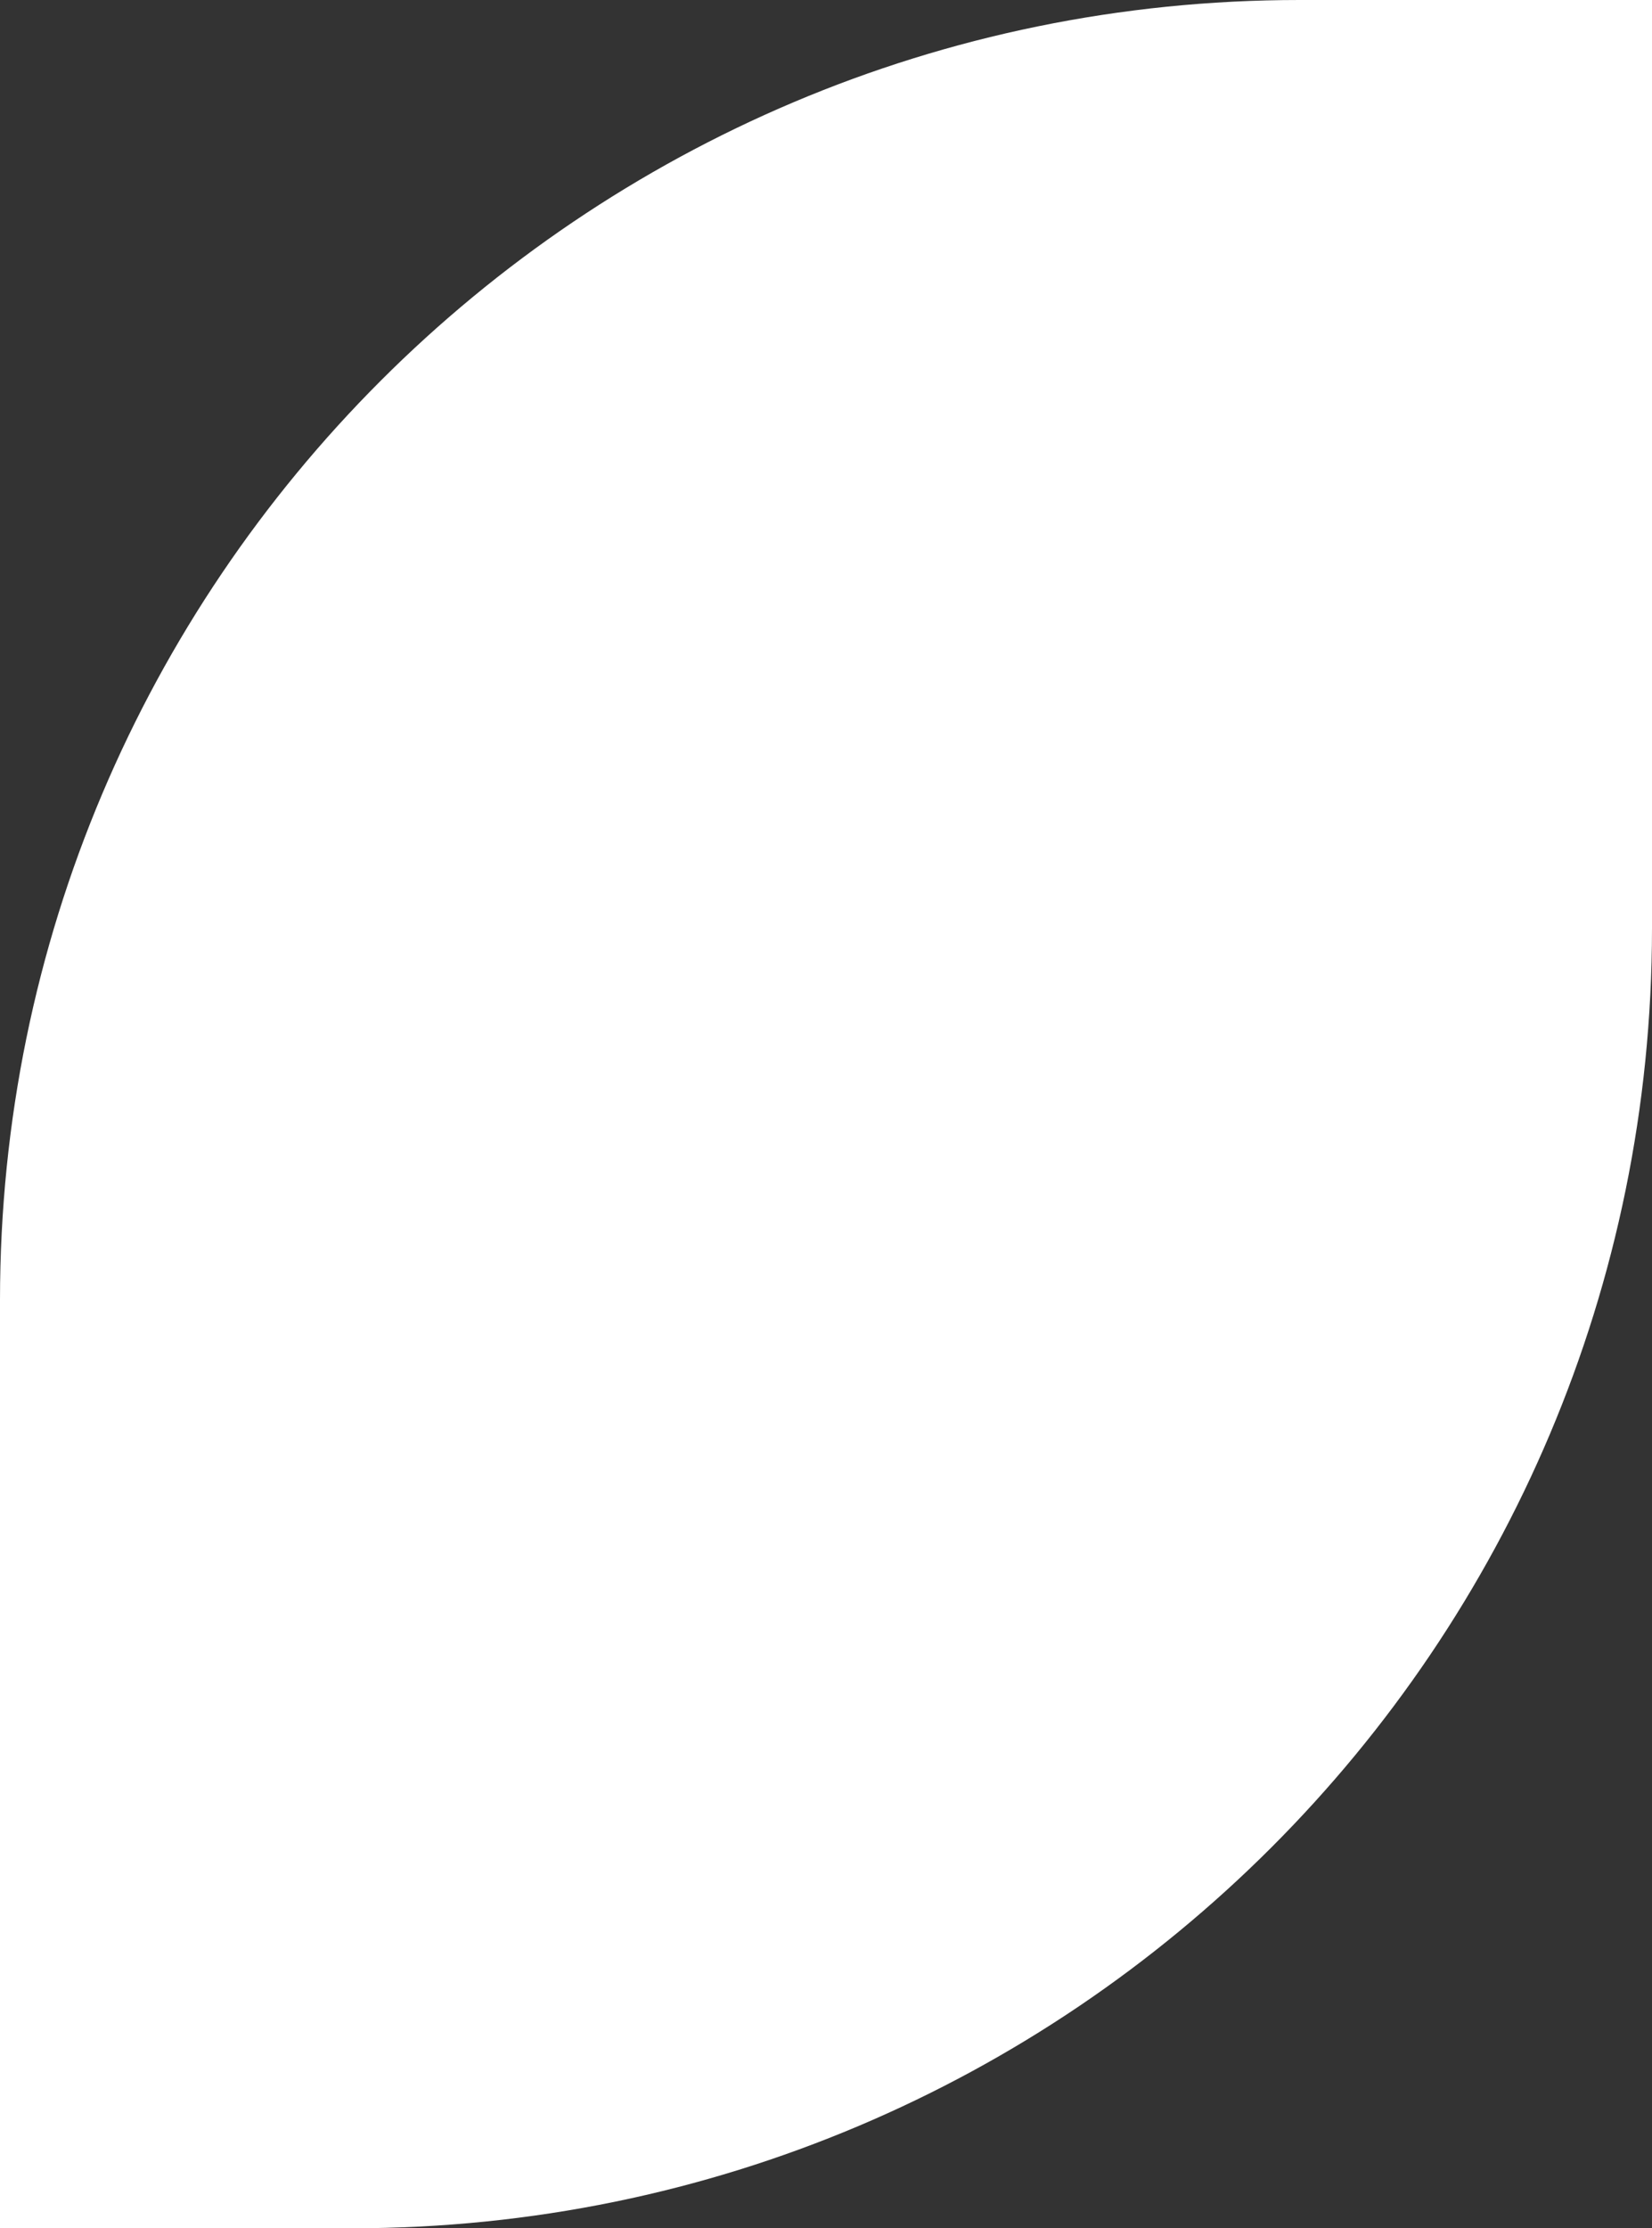 <?xml version="1.0" encoding="UTF-8"?> <svg xmlns="http://www.w3.org/2000/svg" width="382" height="515" viewBox="0 0 382 515" fill="none"><rect x="0" y="0" width="382" height="515" fill="#333333" stroke="none"/> <path d="M0 300.5C0 134.538 134.538 0 300.5 0H382V214.5C382 380.462 247.462 515 81.5 515H0V300.5Z" fill="white"></path> </svg> 